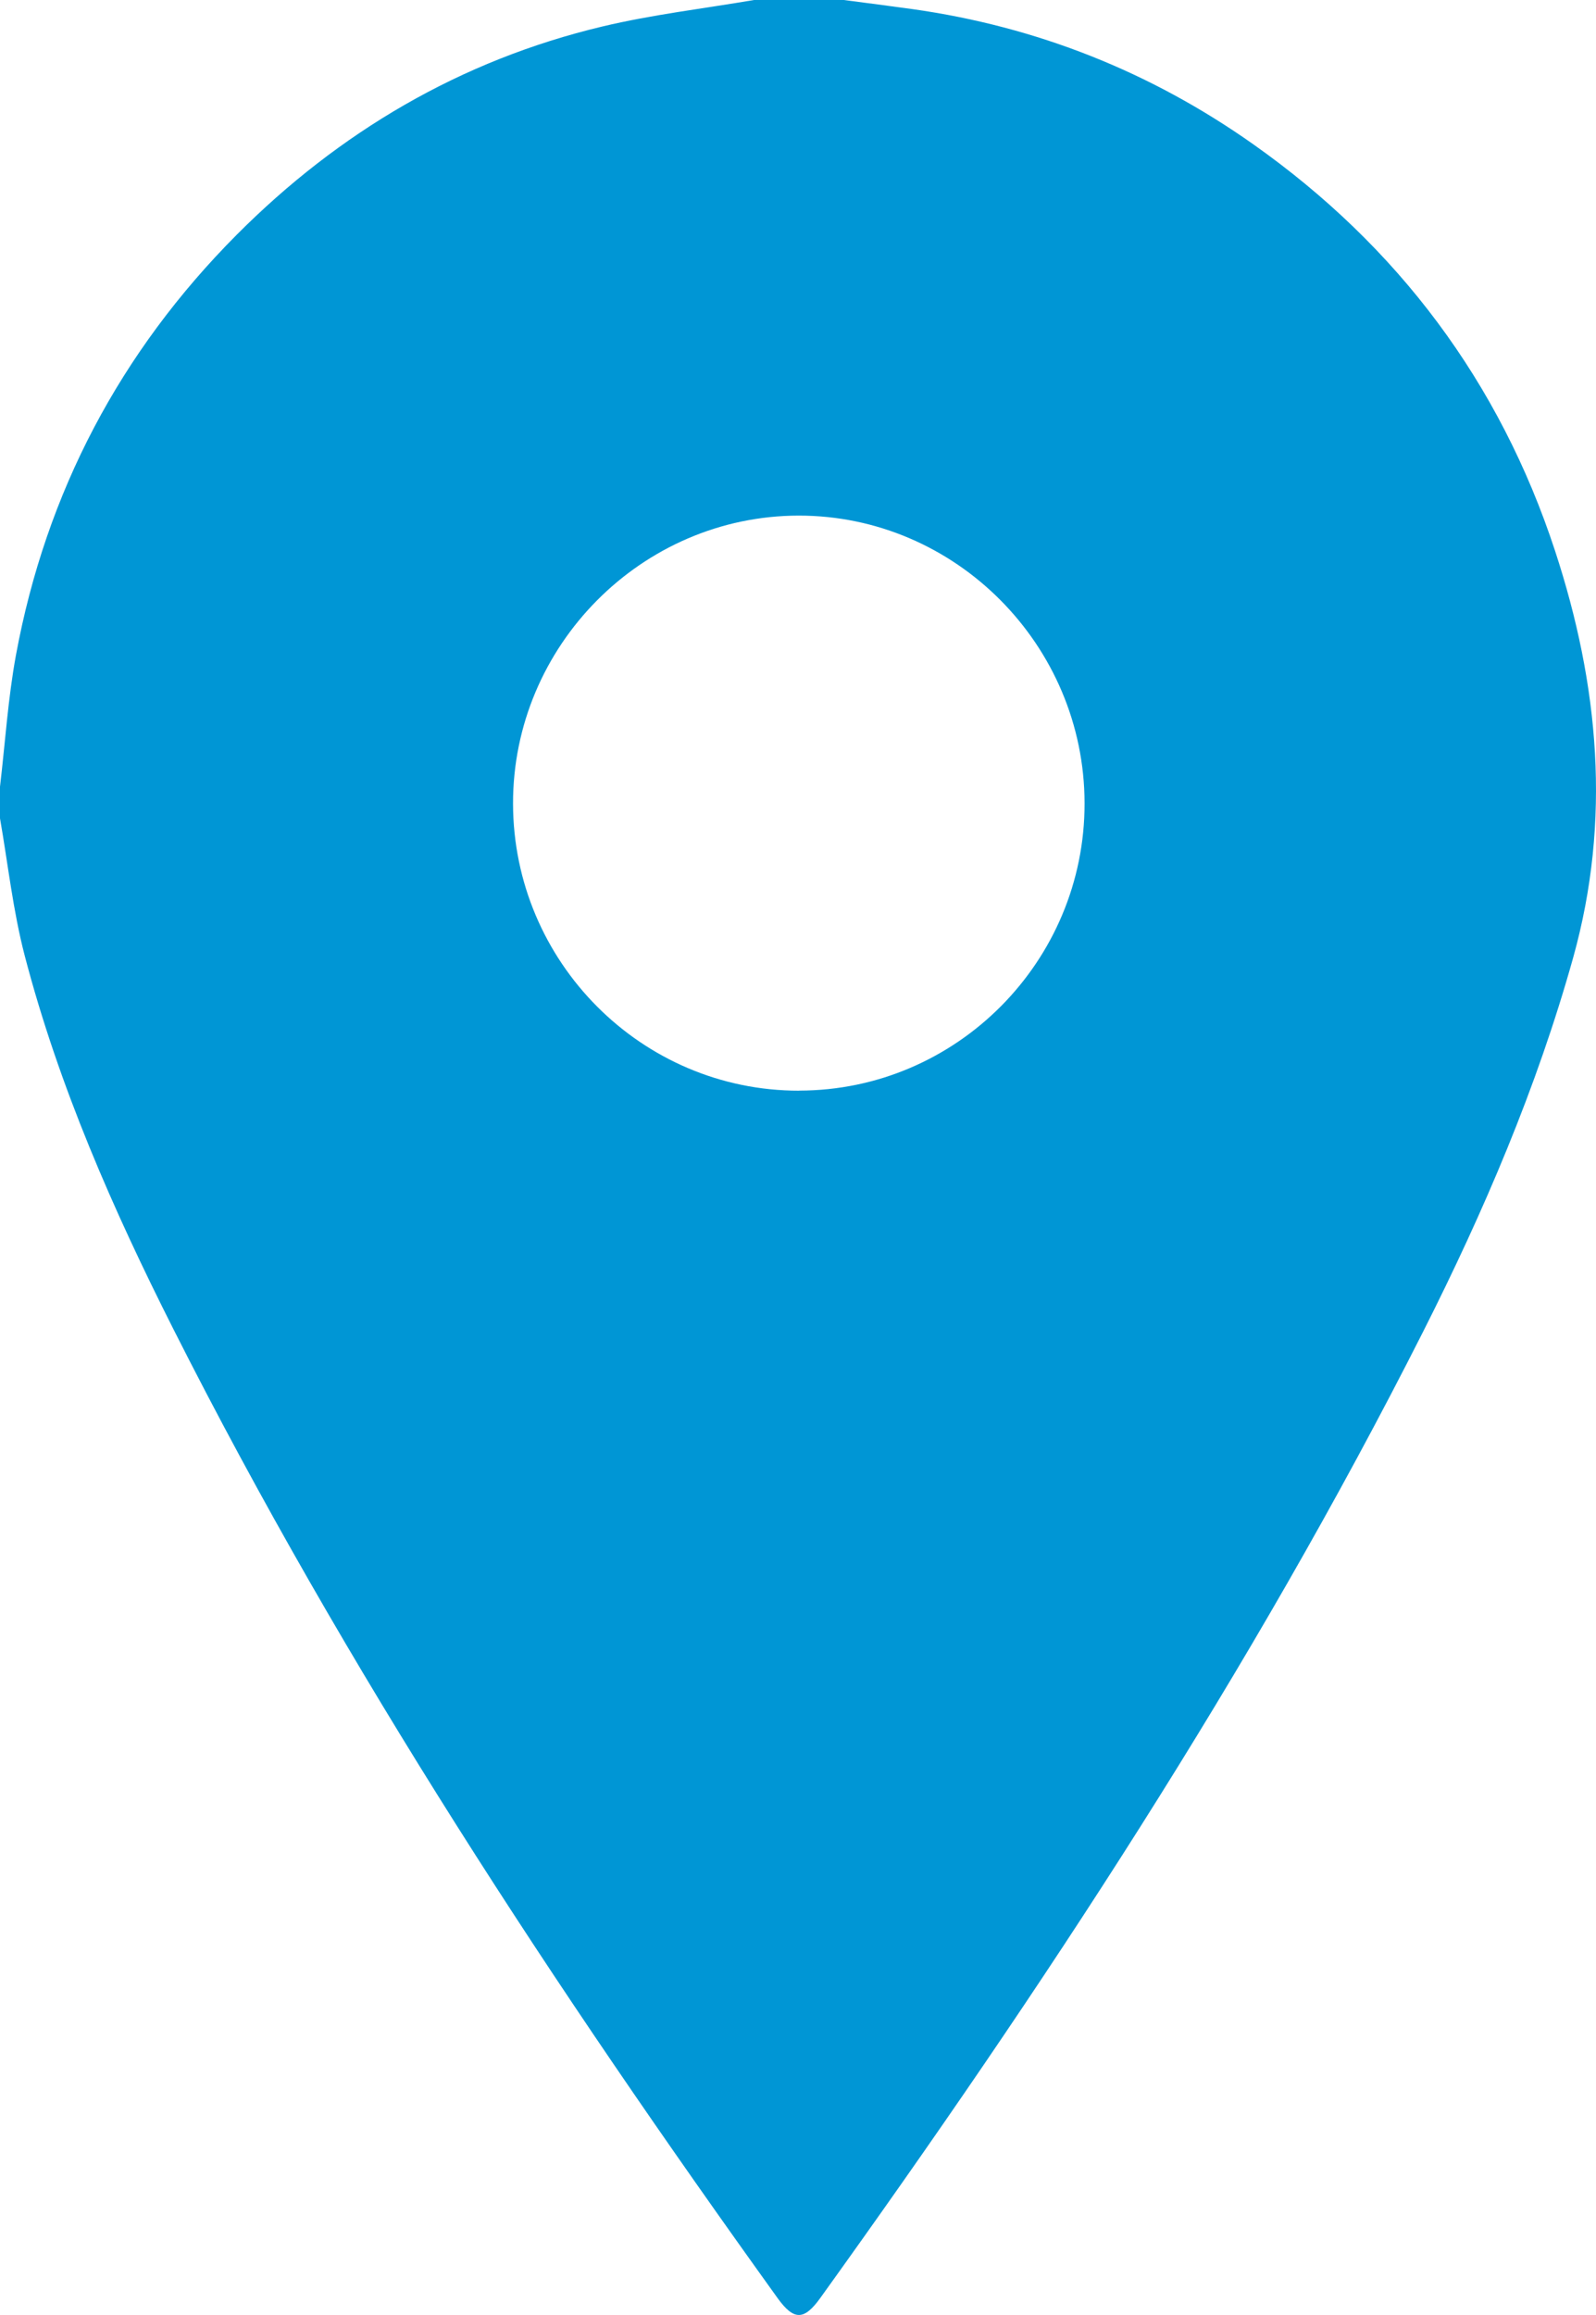 <svg width="20" height="29" viewBox="0 0 20 29" fill="none" xmlns="http://www.w3.org/2000/svg">
                              <path d="M9.449 0C9.824 0 10.199 0 10.574 0C10.86 0.038 11.147 0.074 11.433 0.114C12.991 0.333 14.418 0.899 15.703 1.806C17.516 3.085 18.794 4.786 19.488 6.904C20.035 8.573 20.195 10.271 19.714 11.996C19.258 13.627 18.595 15.174 17.835 16.679C15.679 20.943 13.061 24.916 10.28 28.786C10.076 29.07 9.948 29.071 9.744 28.788C6.957 24.911 4.335 20.929 2.176 16.656C1.416 15.152 0.737 13.608 0.309 11.969C0.163 11.408 0.1 10.824 -0 10.251C-0 10.119 -0 9.987 -0 9.855C0.065 9.305 0.1 8.75 0.2 8.206C0.577 6.165 1.509 4.405 2.965 2.942C4.249 1.653 5.773 0.755 7.548 0.332C8.173 0.183 8.815 0.108 9.449 0ZM10.014 13.662C11.987 13.661 13.595 12.043 13.591 10.061C13.588 8.081 11.974 6.457 10.008 6.459C8.042 6.461 6.426 8.09 6.429 10.067C6.432 12.05 8.041 13.665 10.014 13.663V13.662Z" fill="#0096D5"/>
                           </svg>
